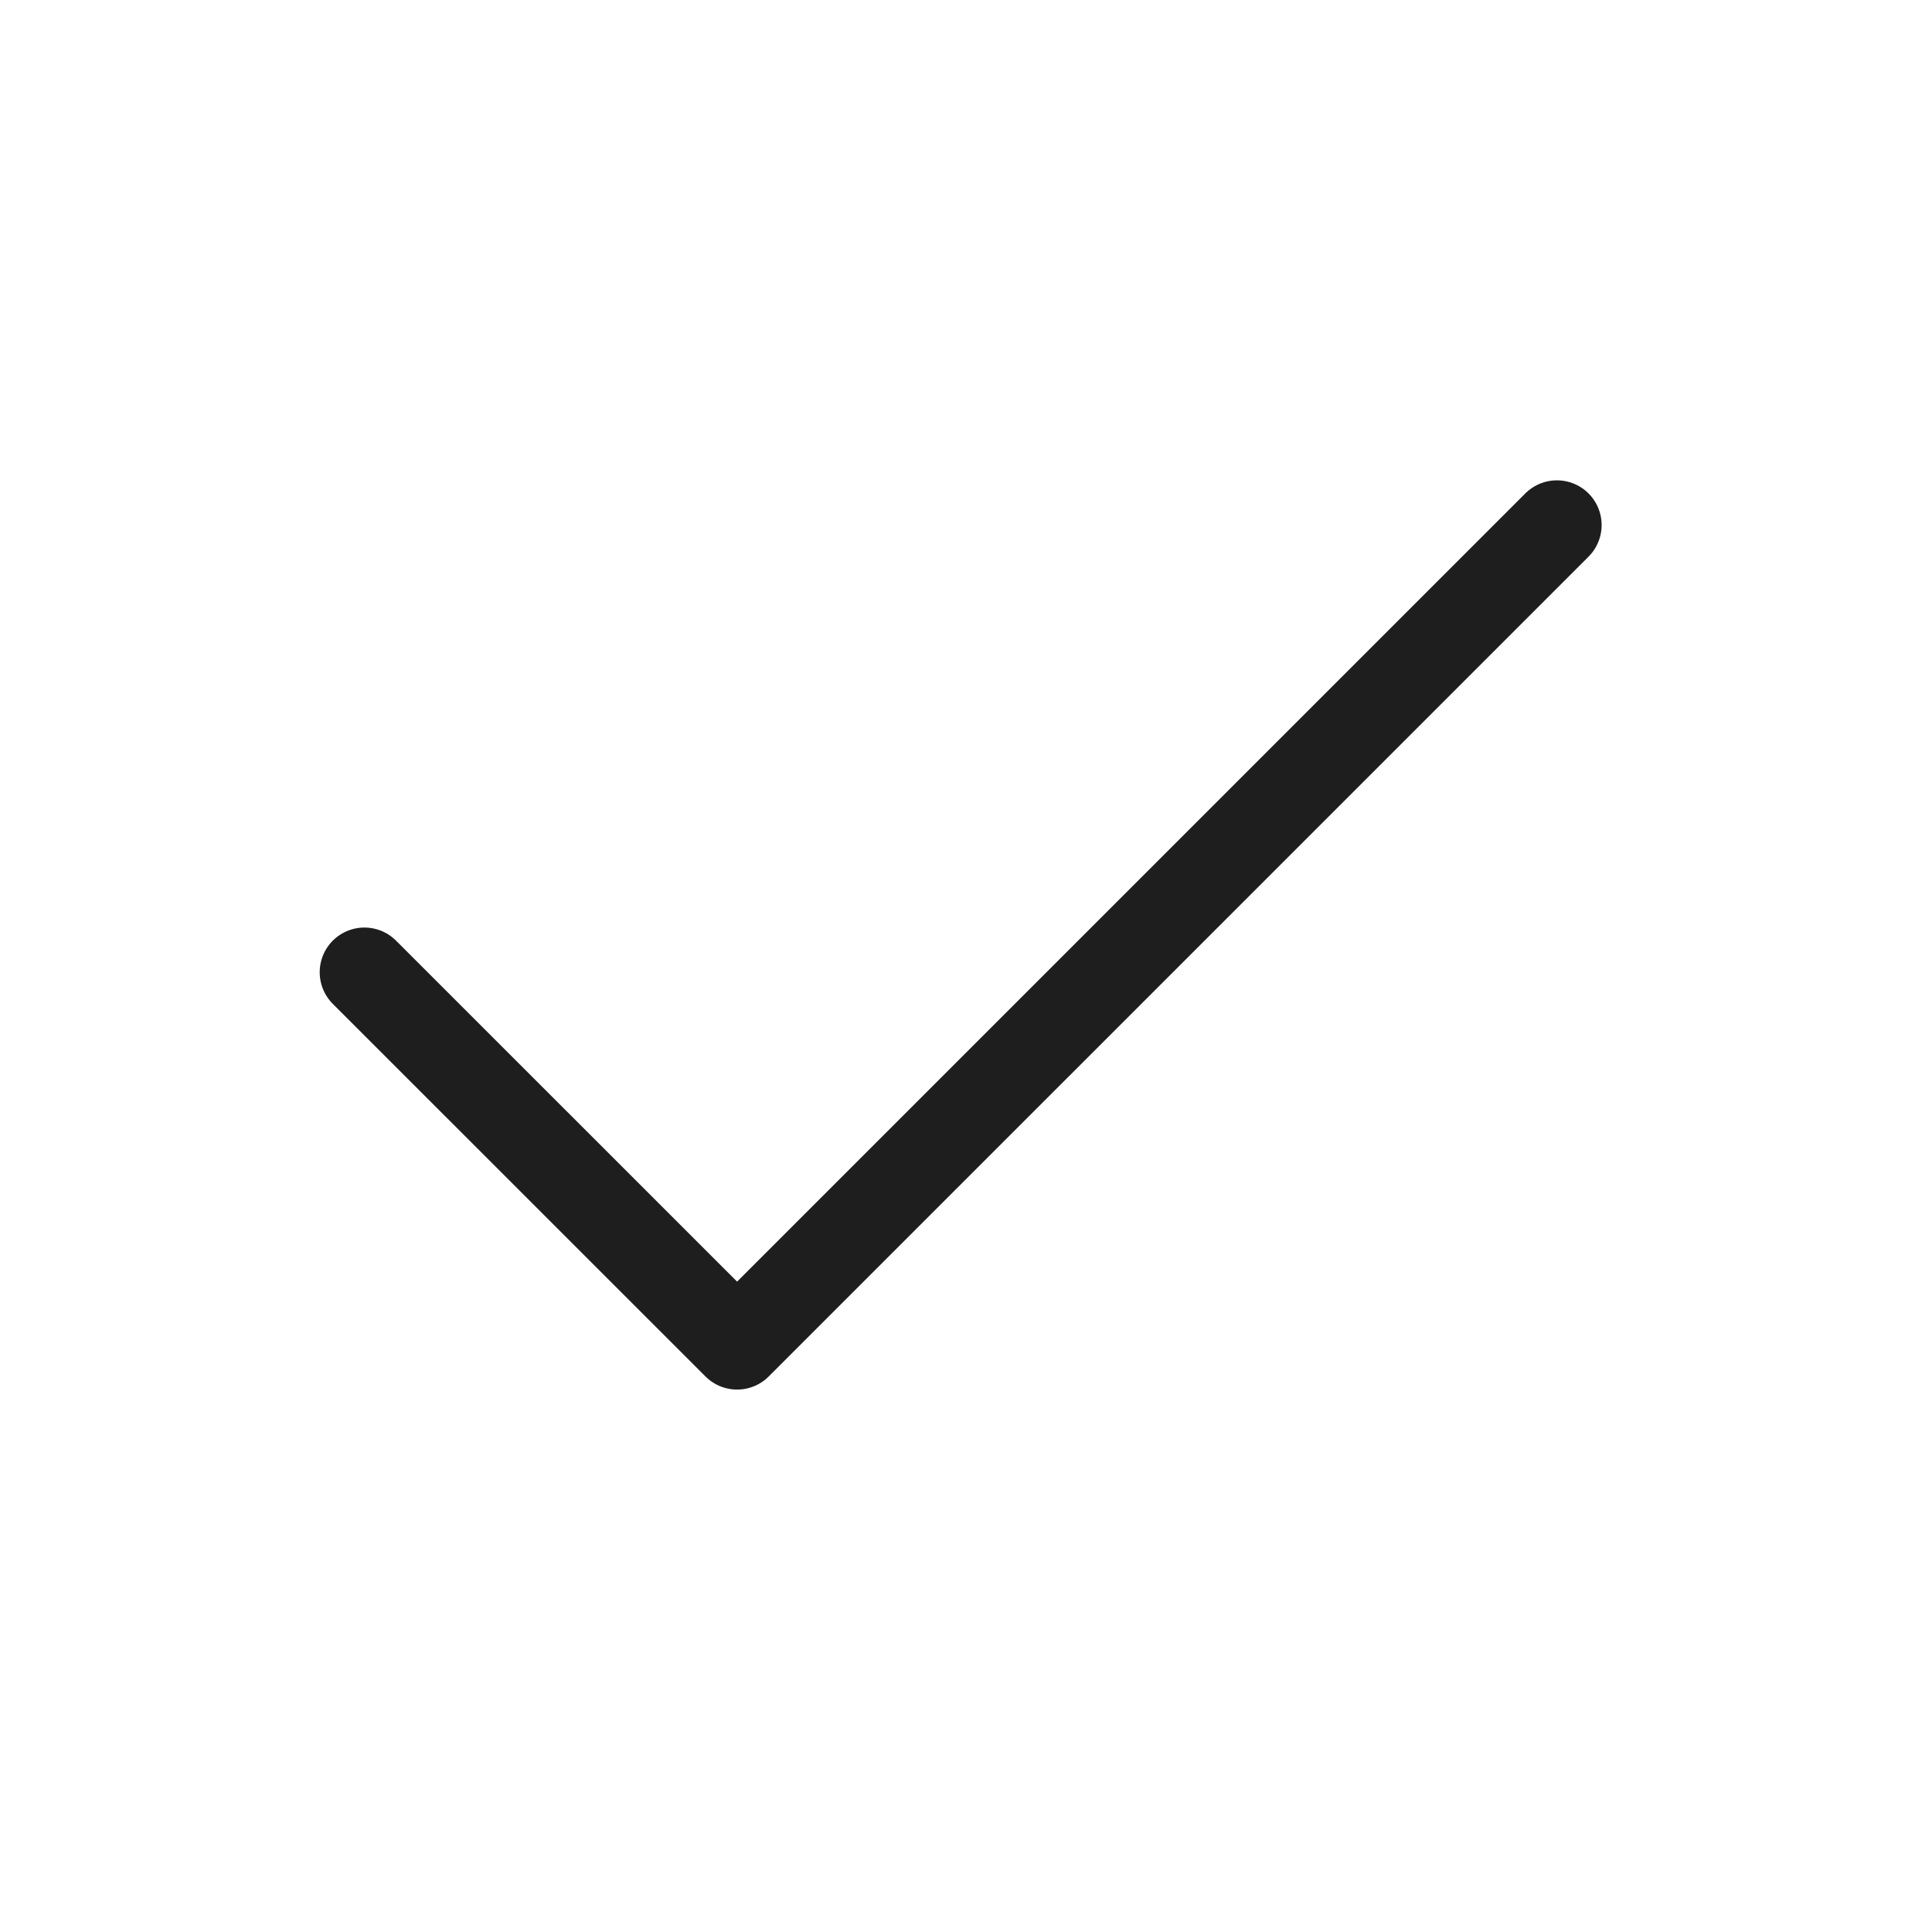 <svg width="21" height="21" viewBox="0 0 21 21" fill="none" xmlns="http://www.w3.org/2000/svg">
<path d="M16.923 5.707L8.012 14.618L3.961 10.568" stroke="#1F1E1E" stroke-width="0.972" stroke-linecap="round" stroke-linejoin="round"/>
</svg>
